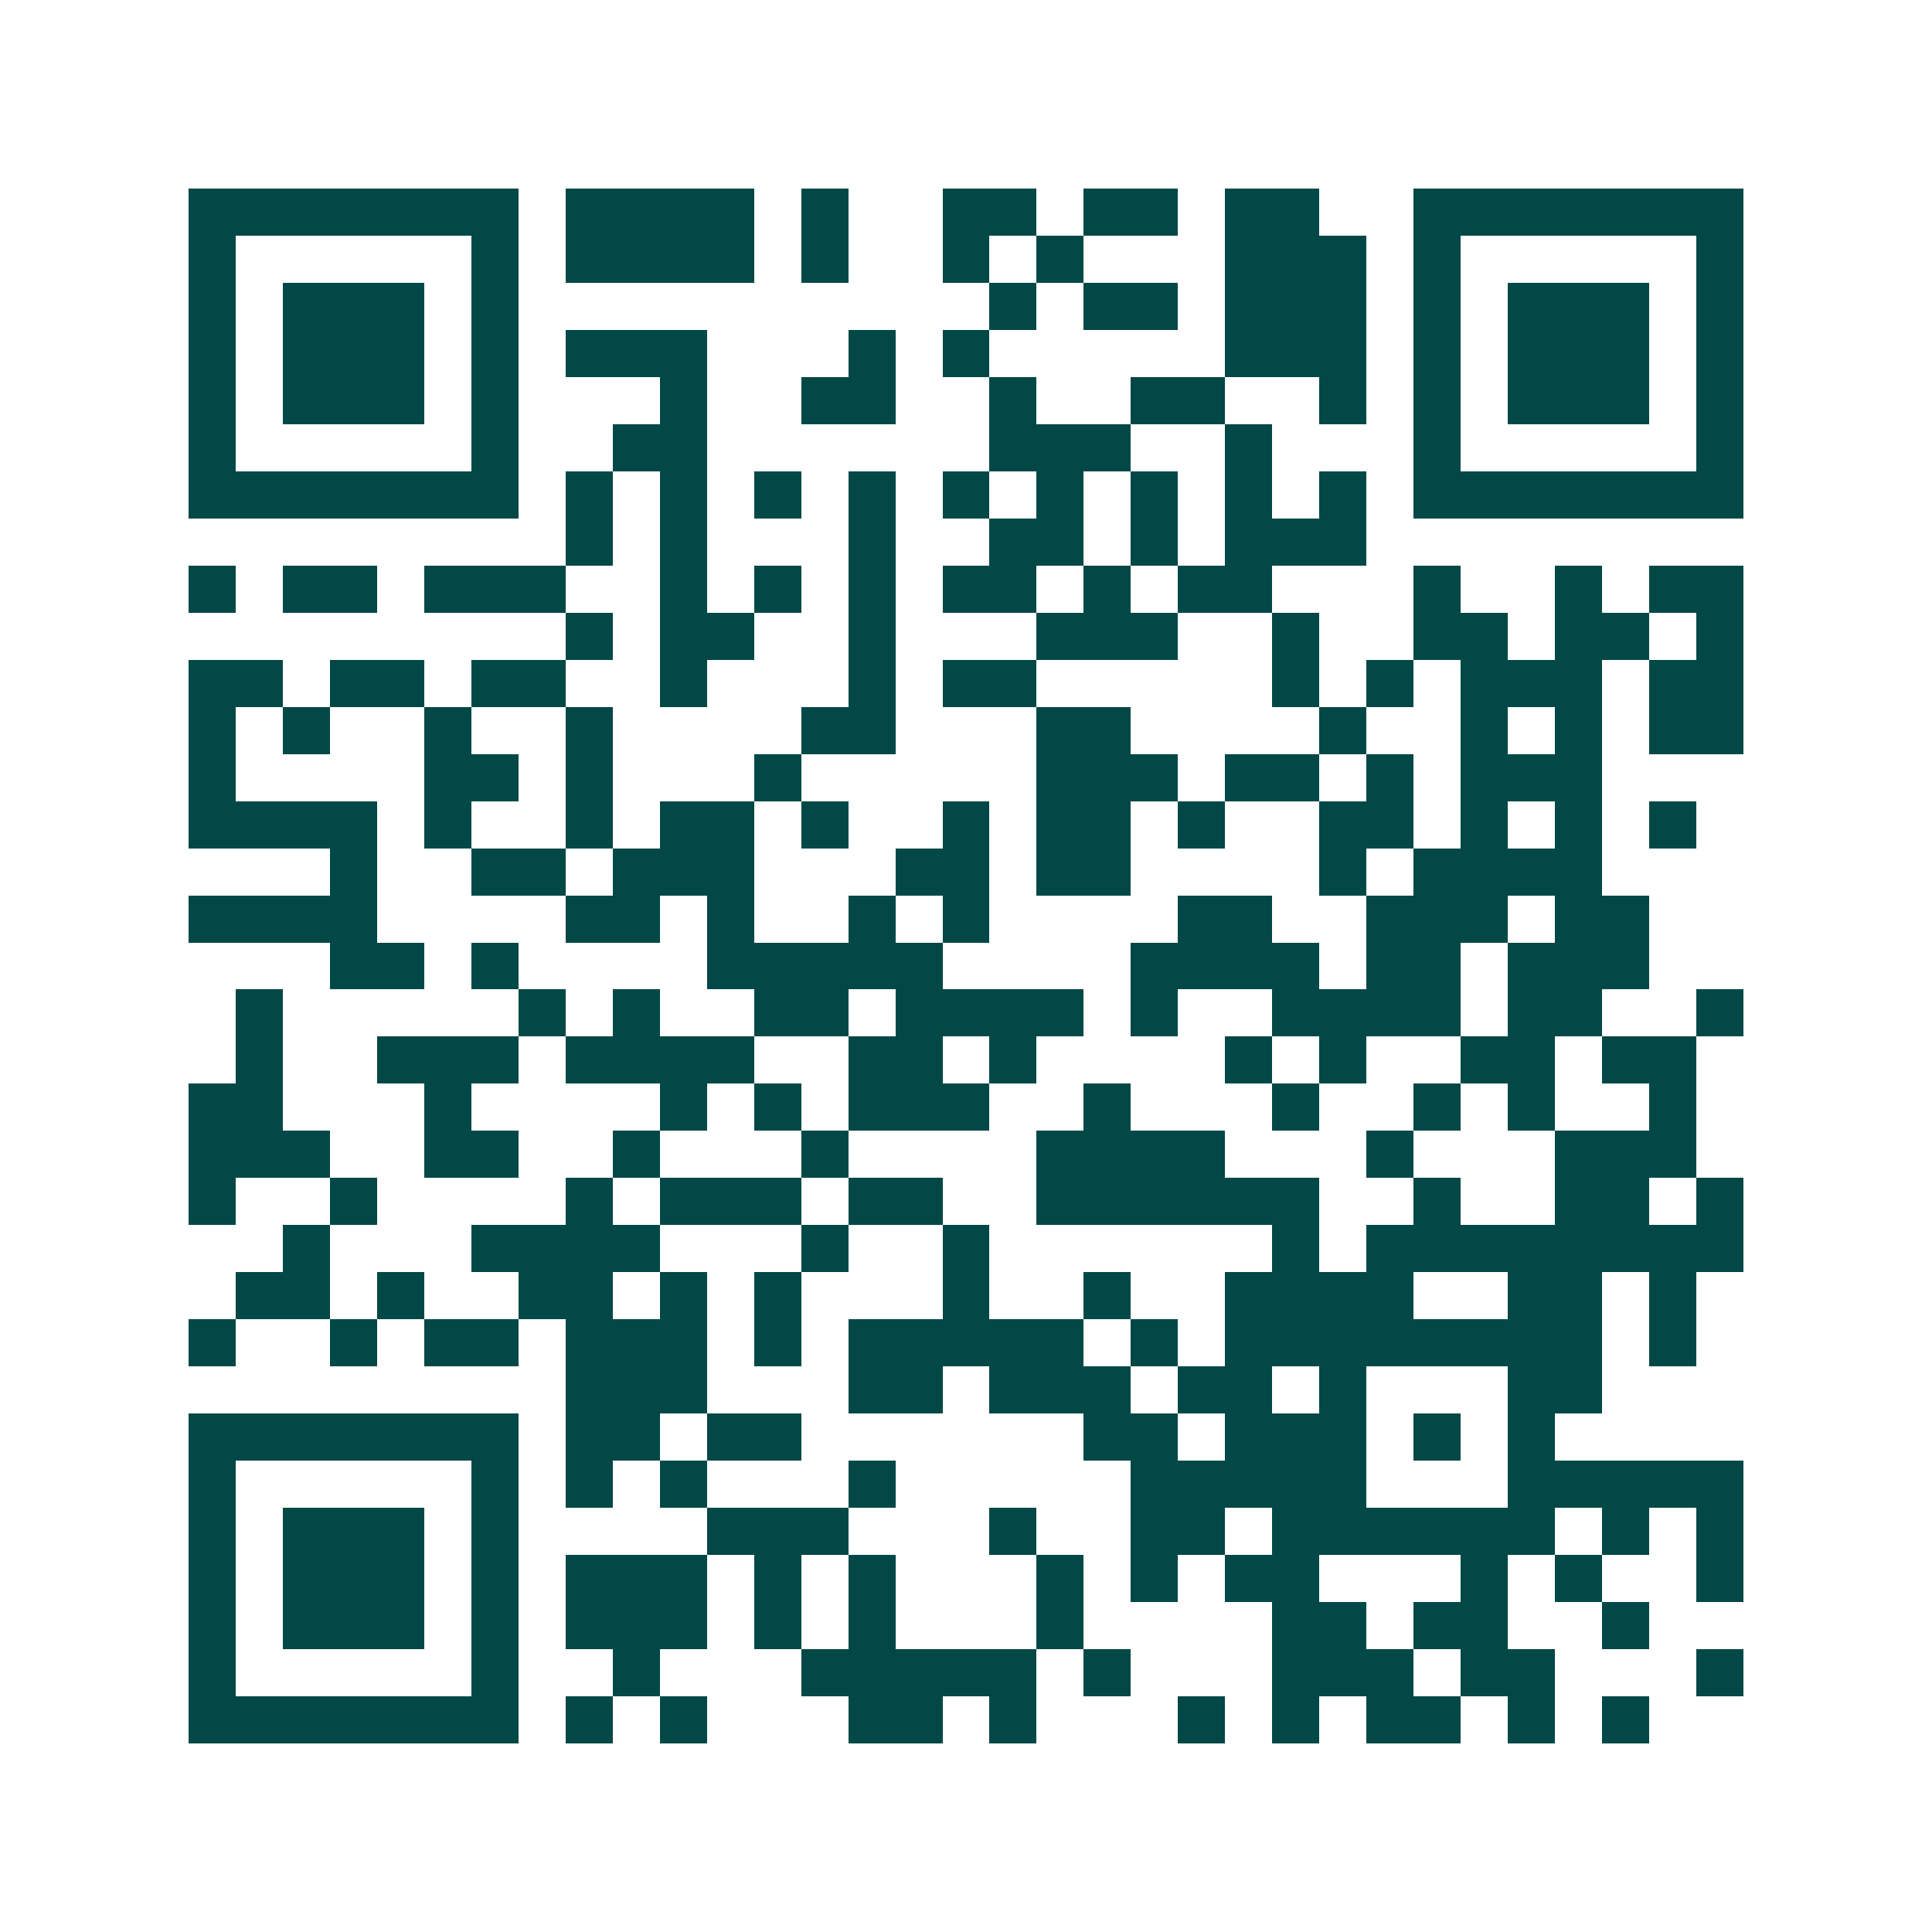 <svg xmlns="http://www.w3.org/2000/svg" width="200" height="200" viewBox="0 0 41 41" shape-rendering="crispEdges"><path fill="#ffffff" d="M0 0h41v41H0z"/><path stroke="#014847" d="M4 4.5h7m1 0h4m1 0h1m2 0h2m1 0h2m1 0h2m2 0h7M4 5.5h1m5 0h1m1 0h4m1 0h1m2 0h1m1 0h1m3 0h3m1 0h1m5 0h1M4 6.5h1m1 0h3m1 0h1m10 0h1m1 0h2m1 0h3m1 0h1m1 0h3m1 0h1M4 7.5h1m1 0h3m1 0h1m1 0h3m3 0h1m1 0h1m5 0h3m1 0h1m1 0h3m1 0h1M4 8.5h1m1 0h3m1 0h1m3 0h1m2 0h2m2 0h1m2 0h2m2 0h1m1 0h1m1 0h3m1 0h1M4 9.5h1m5 0h1m2 0h2m6 0h3m2 0h1m3 0h1m5 0h1M4 10.5h7m1 0h1m1 0h1m1 0h1m1 0h1m1 0h1m1 0h1m1 0h1m1 0h1m1 0h1m1 0h7M12 11.5h1m1 0h1m3 0h1m2 0h2m1 0h1m1 0h3M4 12.5h1m1 0h2m1 0h3m2 0h1m1 0h1m1 0h1m1 0h2m1 0h1m1 0h2m3 0h1m2 0h1m1 0h2M12 13.5h1m1 0h2m2 0h1m3 0h3m2 0h1m2 0h2m1 0h2m1 0h1M4 14.5h2m1 0h2m1 0h2m2 0h1m3 0h1m1 0h2m5 0h1m1 0h1m1 0h3m1 0h2M4 15.5h1m1 0h1m2 0h1m2 0h1m4 0h2m3 0h2m4 0h1m2 0h1m1 0h1m1 0h2M4 16.5h1m4 0h2m1 0h1m3 0h1m5 0h3m1 0h2m1 0h1m1 0h3M4 17.5h4m1 0h1m2 0h1m1 0h2m1 0h1m2 0h1m1 0h2m1 0h1m2 0h2m1 0h1m1 0h1m1 0h1M7 18.5h1m2 0h2m1 0h3m3 0h2m1 0h2m4 0h1m1 0h4M4 19.5h4m4 0h2m1 0h1m2 0h1m1 0h1m4 0h2m2 0h3m1 0h2M7 20.5h2m1 0h1m4 0h5m4 0h4m1 0h2m1 0h3M5 21.5h1m5 0h1m1 0h1m2 0h2m1 0h4m1 0h1m2 0h4m1 0h2m2 0h1M5 22.5h1m2 0h3m1 0h4m2 0h2m1 0h1m4 0h1m1 0h1m2 0h2m1 0h2M4 23.5h2m3 0h1m4 0h1m1 0h1m1 0h3m2 0h1m3 0h1m2 0h1m1 0h1m2 0h1M4 24.5h3m2 0h2m2 0h1m3 0h1m4 0h4m3 0h1m3 0h3M4 25.5h1m2 0h1m4 0h1m1 0h3m1 0h2m2 0h6m2 0h1m2 0h2m1 0h1M6 26.5h1m3 0h4m3 0h1m2 0h1m6 0h1m1 0h8M5 27.5h2m1 0h1m2 0h2m1 0h1m1 0h1m3 0h1m2 0h1m2 0h4m2 0h2m1 0h1M4 28.5h1m2 0h1m1 0h2m1 0h3m1 0h1m1 0h5m1 0h1m1 0h8m1 0h1M12 29.5h3m3 0h2m1 0h3m1 0h2m1 0h1m3 0h2M4 30.5h7m1 0h2m1 0h2m6 0h2m1 0h3m1 0h1m1 0h1M4 31.5h1m5 0h1m1 0h1m1 0h1m3 0h1m5 0h5m3 0h5M4 32.5h1m1 0h3m1 0h1m4 0h3m3 0h1m2 0h2m1 0h6m1 0h1m1 0h1M4 33.5h1m1 0h3m1 0h1m1 0h3m1 0h1m1 0h1m3 0h1m1 0h1m1 0h2m3 0h1m1 0h1m2 0h1M4 34.5h1m1 0h3m1 0h1m1 0h3m1 0h1m1 0h1m3 0h1m4 0h2m1 0h2m2 0h1M4 35.5h1m5 0h1m2 0h1m3 0h5m1 0h1m3 0h3m1 0h2m3 0h1M4 36.5h7m1 0h1m1 0h1m3 0h2m1 0h1m3 0h1m1 0h1m1 0h2m1 0h1m1 0h1"/></svg>
